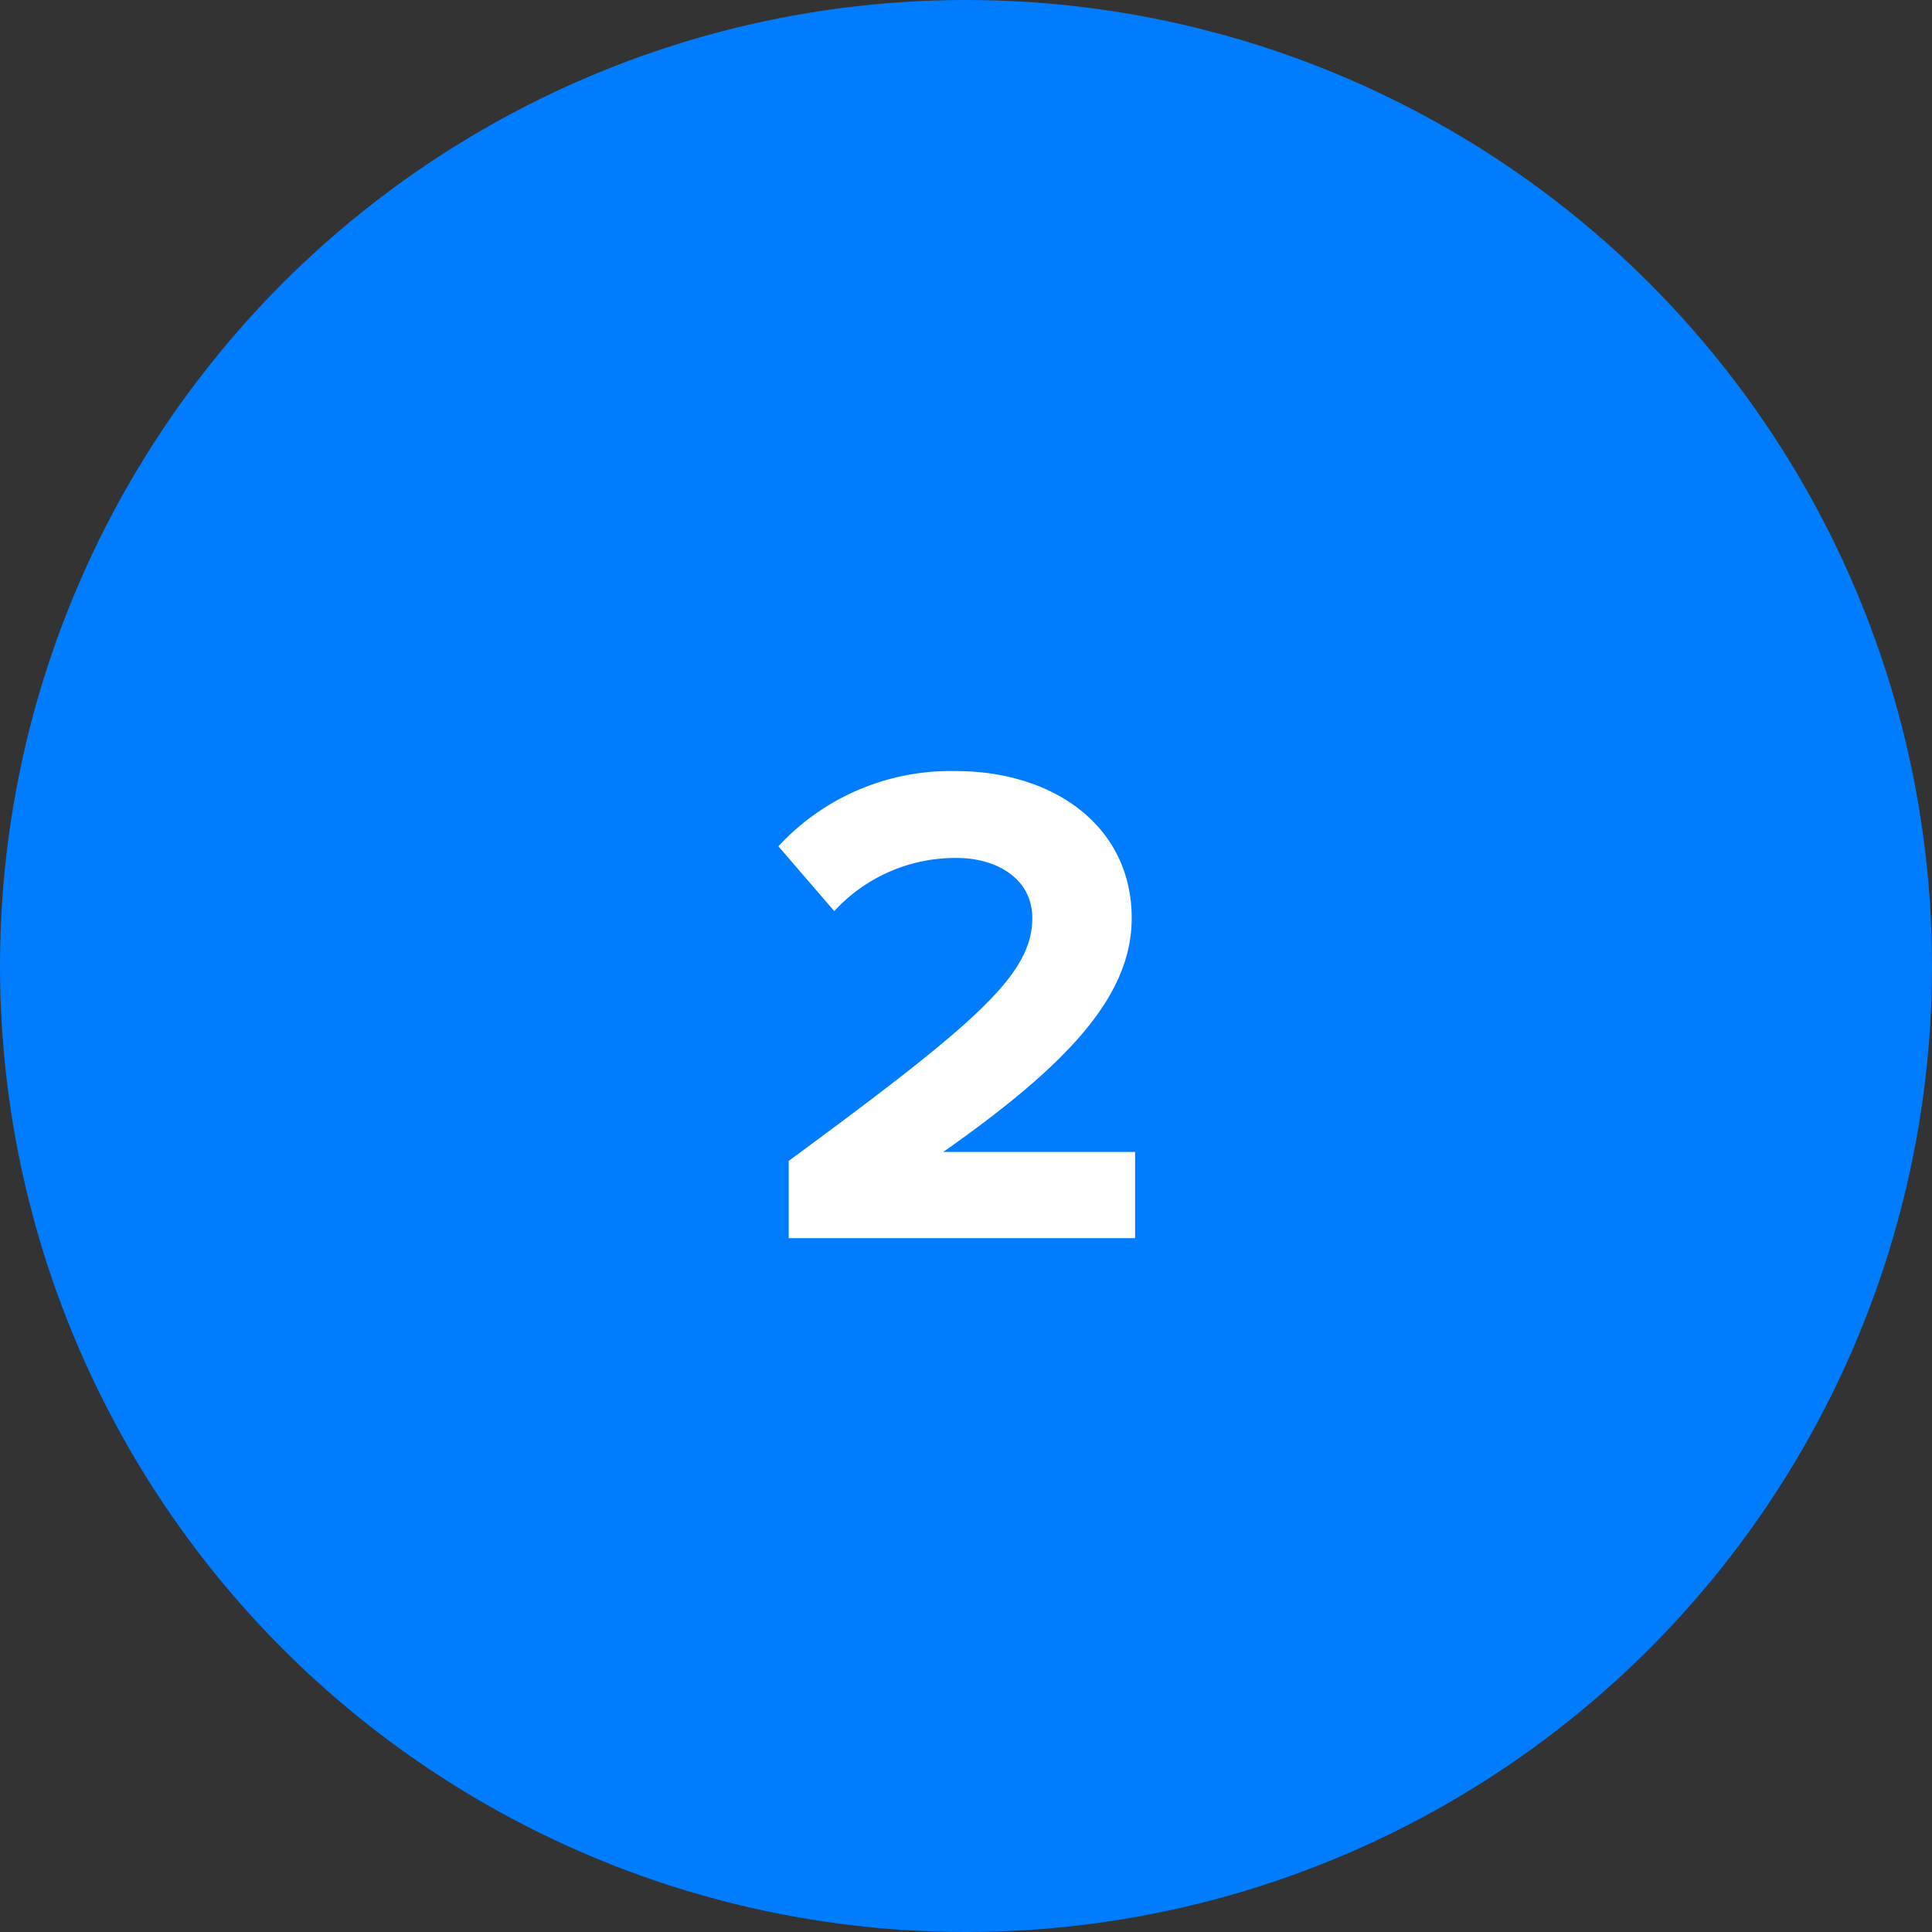 <svg xmlns="http://www.w3.org/2000/svg" viewBox="0 0 53.192 53.192"><rect x="0" y="0" width="53.192" height="53.192" fill="#333333" stroke="none"/><title>reason-2</title><g id="Layer_2" data-name="Layer 2"><g id="Layer_1-2" data-name="Layer 1"><circle cx="26.596" cy="26.596" r="26.596" fill="#007cff"/><path d="M21.715,31.962c5.187-3.818,6.706-5.129,6.706-6.687,0-1.1-1.007-1.653-2.07-1.653a4.521,4.521,0,0,0-3.382,1.463L21.431,23.3a6.454,6.454,0,0,1,4.882-2.071c2.7,0,4.845,1.52,4.845,4.047,0,2.165-1.786,4.046-5.187,6.439h5.281V34.09H21.715Z" fill="#fff"/></g></g></svg>